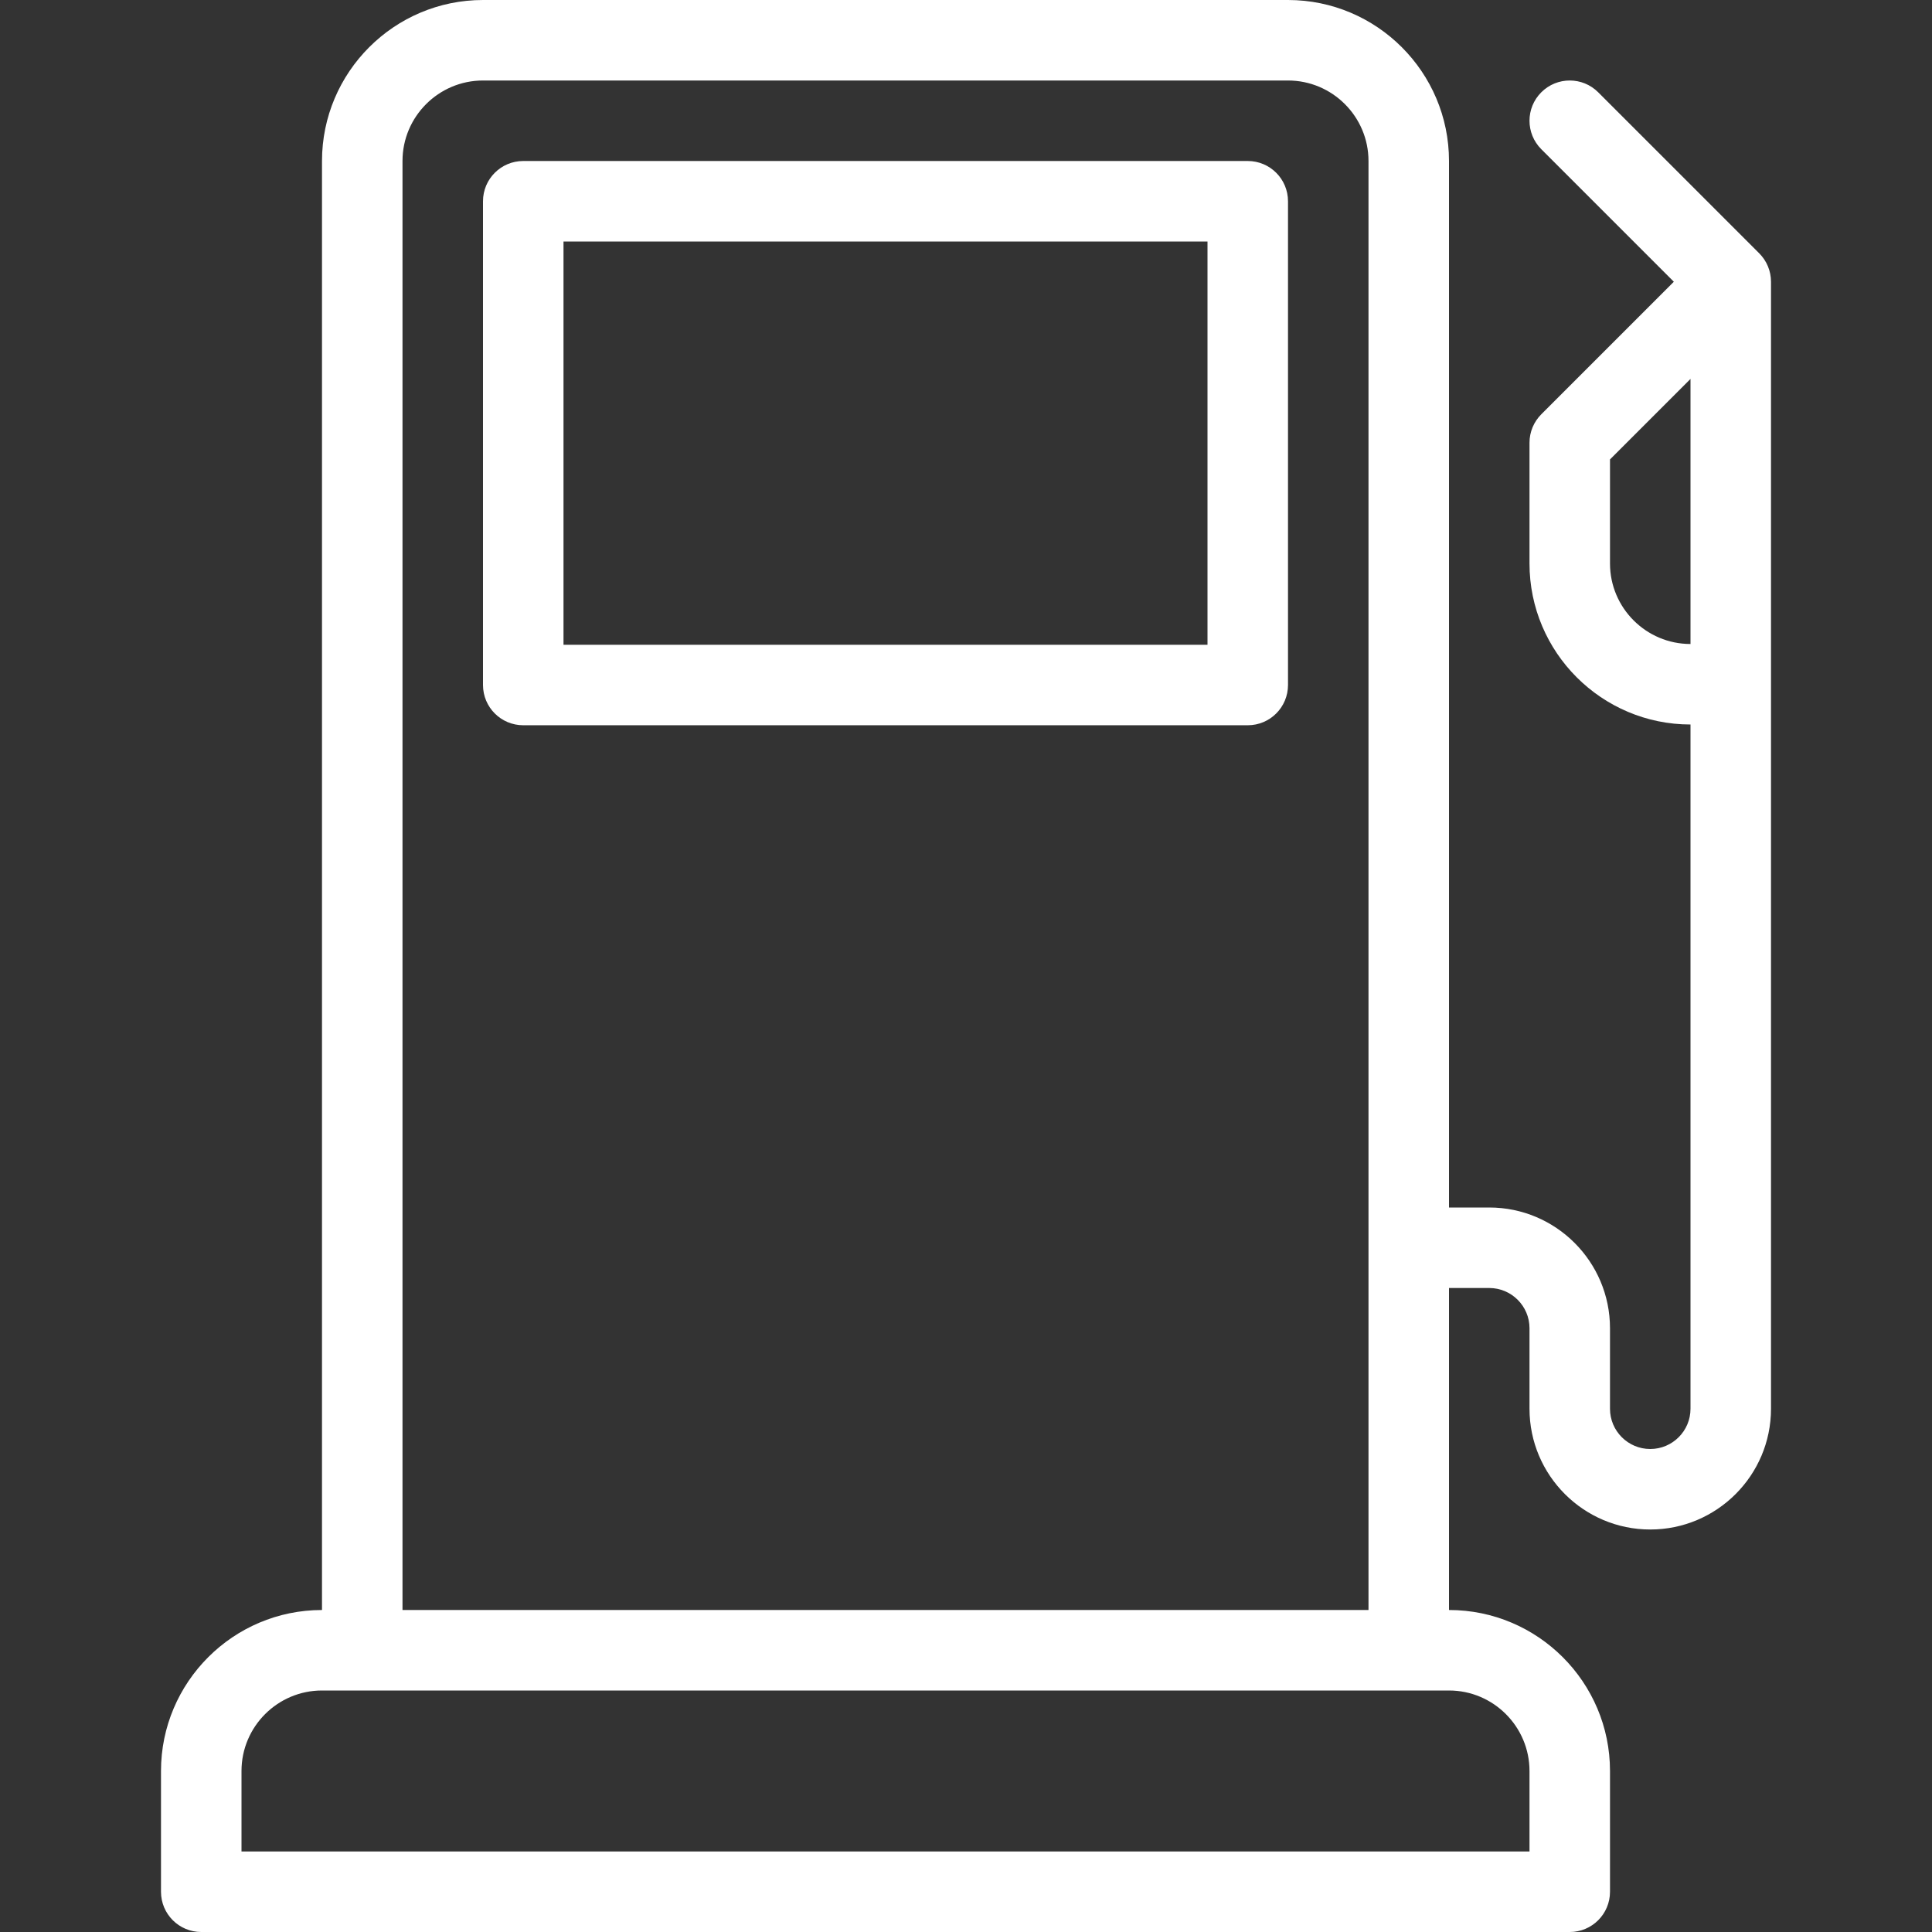 <svg width="512" height="512" viewBox="0 0 512 512" fill="none" xmlns="http://www.w3.org/2000/svg">
<rect x="0" y="0" width="512" height="512" fill="#333333" stroke="none"/>
<g clip-path="url(#clip0_566_439)">
<path d="M466.208 67.125L423.541 24.458C419.374 20.291 412.624 20.291 408.458 24.458C404.291 28.625 404.291 35.375 408.458 39.541L443.583 74.666L408.458 109.791C406.458 111.791 405.333 114.499 405.333 117.333V149.333C405.333 172.865 424.469 192 448 192V373.333C448 379.218 443.219 384 437.333 384C431.448 384 426.666 379.219 426.666 373.333V352C426.666 334.354 412.312 320 394.666 320H384V42.667C384 19.135 364.865 0 341.333 0H128C104.469 0 85.333 19.135 85.333 42.667V426.667C61.802 426.667 42.666 445.802 42.666 469.334V501.334C42.666 507.23 47.437 512.001 53.333 512.001H416C421.896 512.001 426.667 507.23 426.667 501.334V469.334C426.667 445.803 407.532 426.667 384 426.667V341.334H394.667C400.552 341.334 405.334 346.115 405.334 352.001V373.334C405.334 390.98 419.688 405.334 437.334 405.334C454.98 405.334 469.334 390.98 469.334 373.334V74.667C469.333 71.833 468.208 69.125 466.208 67.125ZM106.667 42.667C106.667 30.907 116.24 21.334 128 21.334H341.333C353.093 21.334 362.666 30.907 362.666 42.667V426.667H106.666L106.667 42.667ZM405.333 469.333V490.666H64V469.333C64 457.573 73.573 448 85.333 448H384C395.76 448 405.333 457.573 405.333 469.333ZM448 170.667C436.24 170.667 426.667 161.094 426.667 149.334V121.75L448 100.417V170.667Z" fill="white"/>
<path d="M330.667 42.667H138.667C132.771 42.667 128 47.438 128 53.334V181.532C128 187.428 132.771 192.199 138.667 192.199H330.667C336.563 192.199 341.334 187.428 341.334 181.532V53.333C341.333 47.438 336.563 42.667 330.667 42.667ZM320 170.865H149.333V64H320V170.865Z" fill="white"/>
</g>
<defs>
<clipPath id="clip0_566_439">
<rect width="512" height="512" fill="white"/>
</clipPath>
</defs>
</svg>
